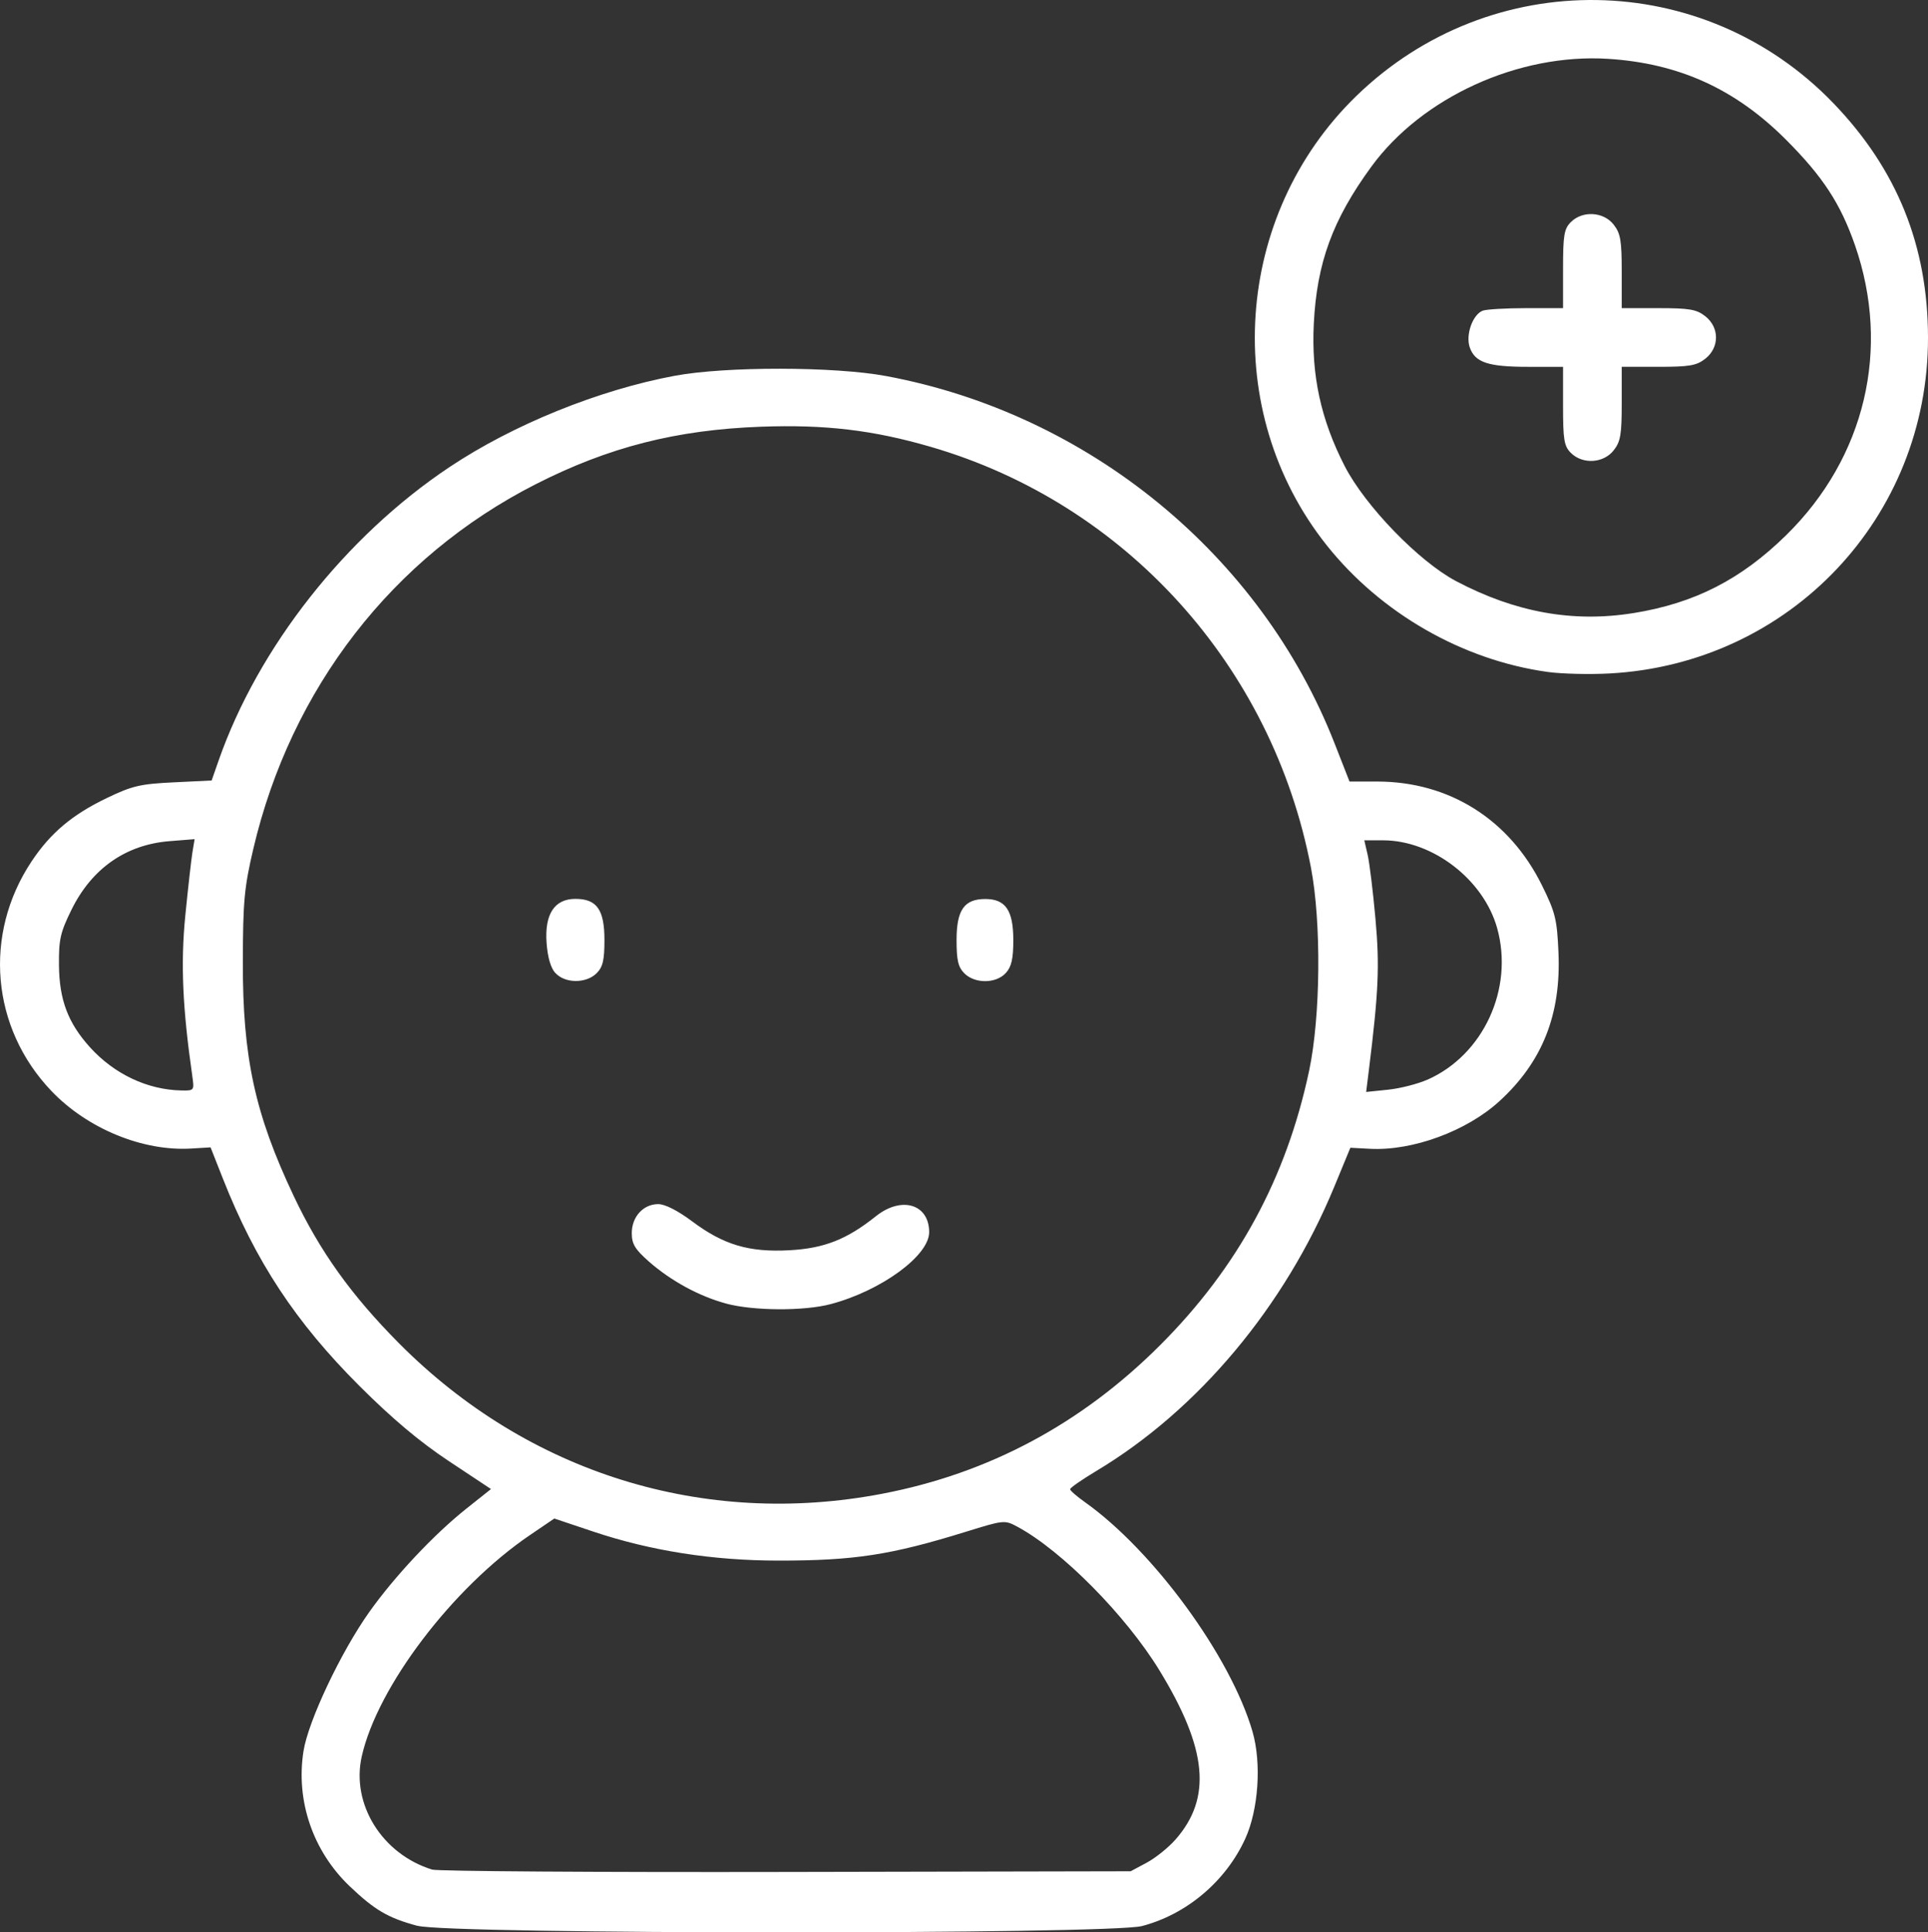 <?xml version="1.0" encoding="UTF-8" standalone="no"?>
<!-- Created with Inkscape (http://www.inkscape.org/) -->

<svg
   width="61.565mm"
   height="61.697mm"
   viewBox="0 0 61.565 61.697"
   version="1.1"
   id="svg1"
   inkscape:version="1.3 (0e150ed6c4, 2023-07-21)"
   sodipodi:docname="SJGH_approved-lauoyt_new.svg"
   xml:space="preserve"
   xmlns:inkscape="http://www.inkscape.org/namespaces/inkscape"
   xmlns:sodipodi="http://sodipodi.sourceforge.net/DTD/sodipodi-0.dtd"
   xmlns="http://www.w3.org/2000/svg"
   xmlns:svg="http://www.w3.org/2000/svg"><rect x="0" y="0" width="61.565" height="61.697" fill="#333333" stroke="none"/><sodipodi:namedview
     id="namedview1"
     pagecolor="#ffffff"
     bordercolor="#000000"
     borderopacity="0.25"
     inkscape:showpageshadow="2"
     inkscape:pageopacity="0.0"
     inkscape:pagecheckerboard="0"
     inkscape:deskcolor="#d1d1d1"
     inkscape:document-units="mm"
     inkscape:zoom="0.26658775"
     inkscape:cx="1594.2218"
     inkscape:cy="1663.6173"
     inkscape:window-width="3440"
     inkscape:window-height="1403"
     inkscape:window-x="1366"
     inkscape:window-y="0"
     inkscape:window-maximized="1"
     inkscape:current-layer="layer1" /><defs
     id="defs1" /><g
     inkscape:label="Layer 1"
     inkscape:groupmode="layer"
     id="layer1"
     transform="translate(-373.758,82.238)"><path
       style="fill:#ffffff;fill-opacity:1;stroke-width:0.944"
       d="m 387.09,-20.746 c -0.94,-0.253 -1.364,-0.501 -2.166,-1.265 -1.176,-1.122 -1.726,-2.732 -1.474,-4.318 0.153,-0.963 1.196,-3.166 2.102,-4.441 0.811,-1.141 2.061,-2.472 3.091,-3.292 l 0.793,-0.631 -1.344,-0.891 c -0.928,-0.615 -1.809,-1.356 -2.849,-2.394 -2.047,-2.044 -3.322,-3.979 -4.367,-6.626 l -0.394,-0.999 -0.615,0.037 c -1.552,0.094 -3.319,-0.634 -4.469,-1.839 -1.922,-2.015 -2.181,-4.995 -0.635,-7.324 0.605,-0.911 1.297,-1.495 2.408,-2.029 0.807,-0.388 1.065,-0.449 2.131,-0.5 l 1.214,-0.059 0.224,-0.64 c 1.261,-3.608 4.047,-7.149 7.371,-9.367 2.031,-1.356 4.764,-2.463 7.196,-2.916 1.627,-0.303 5.096,-0.299 6.746,0.009 6.464,1.203 11.964,5.707 14.321,11.729 l 0.477,1.218 h 0.879 c 2.308,0 4.228,1.212 5.267,3.316 0.426,0.863 0.48,1.079 0.526,2.144 0.087,1.979 -0.513,3.49 -1.884,4.745 -1.045,0.957 -2.777,1.594 -4.137,1.521 l -0.624,-0.033 -0.513,1.243 c -1.578,3.822 -4.346,7.129 -7.595,9.075 -0.464,0.278 -0.842,0.541 -0.841,0.585 0,0.043 0.212,0.228 0.469,0.41 2.19,1.553 4.657,4.927 5.354,7.325 0.294,1.011 0.193,2.502 -0.233,3.43 -0.621,1.356 -1.872,2.412 -3.296,2.783 -1.047,0.273 -22.119,0.268 -23.133,-0.009 z m 23.285,-2.017 c 0.281,-0.151 0.696,-0.484 0.921,-0.741 1.165,-1.327 1.016,-2.893 -0.513,-5.397 -1.071,-1.753 -3.118,-3.825 -4.534,-4.587 -0.41,-0.221 -0.431,-0.219 -1.65,0.159 -2.39,0.741 -3.565,0.922 -5.982,0.92 -2.095,0 -4.082,-0.312 -5.906,-0.923 l -1.253,-0.42 -0.78,0.53 c -2.466,1.676 -4.871,4.842 -5.369,7.07 -0.341,1.523 0.653,3.117 2.25,3.61 0.172,0.053 5.261,0.087 11.308,0.075 l 10.995,-0.022 z m -8.441,-11.781 c 3.401,-0.651 6.36,-2.234 8.871,-4.745 2.479,-2.48 4.028,-5.332 4.755,-8.756 0.368,-1.733 0.395,-4.735 0.059,-6.492 -1.232,-6.433 -5.92,-11.622 -12.133,-13.431 -1.846,-0.538 -3.38,-0.72 -5.429,-0.645 -2.703,0.099 -4.867,0.651 -7.195,1.837 -4.569,2.326 -7.815,6.518 -9.016,11.646 -0.288,1.23 -0.33,1.677 -0.333,3.592 -0.009,3.063 0.386,4.871 1.622,7.484 0.835,1.767 1.84,3.172 3.365,4.707 4.118,4.146 9.737,5.894 15.435,4.803 z m -4.99,-6.072 c -0.857,-0.231 -1.762,-0.723 -2.463,-1.339 -0.447,-0.394 -0.549,-0.563 -0.549,-0.91 0,-0.523 0.368,-0.926 0.846,-0.926 0.215,0 0.627,0.21 1.084,0.552 1.004,0.751 1.818,0.992 3.11,0.921 1.106,-0.061 1.826,-0.345 2.755,-1.086 0.819,-0.653 1.701,-0.389 1.701,0.51 0,0.749 -1.528,1.866 -3.14,2.295 -0.851,0.227 -2.47,0.219 -3.344,-0.016 z m -5.452,-10.552 c -0.149,-0.164 -0.248,-0.507 -0.281,-0.968 -0.065,-0.915 0.253,-1.401 0.92,-1.401 0.685,0 0.928,0.344 0.928,1.312 0,0.646 -0.051,0.863 -0.25,1.062 -0.333,0.333 -1.013,0.33 -1.316,-0.009 z m 13.061,0.009 c -0.199,-0.199 -0.25,-0.417 -0.25,-1.062 0,-0.963 0.244,-1.312 0.918,-1.312 0.647,0 0.894,0.363 0.894,1.312 0,0.597 -0.057,0.849 -0.238,1.049 -0.311,0.343 -0.987,0.35 -1.324,0.013 z m -24.654,3.28 c -0.312,-2.17 -0.375,-3.592 -0.224,-5.121 0.087,-0.877 0.189,-1.786 0.227,-2.019 l 0.07,-0.425 -0.803,0.064 c -1.393,0.112 -2.479,0.872 -3.127,2.187 -0.359,0.729 -0.409,0.953 -0.401,1.777 0.011,1.105 0.29,1.842 0.99,2.617 0.773,0.855 1.834,1.357 2.915,1.379 0.415,0.009 0.419,0 0.352,-0.46 z m 39.441,0.115 c 1.788,-0.791 2.763,-2.912 2.225,-4.839 -0.433,-1.552 -2.061,-2.804 -3.646,-2.804 h -0.596 l 0.108,0.469 c 0.059,0.258 0.171,1.174 0.248,2.036 0.136,1.512 0.1,2.33 -0.213,4.855 l -0.084,0.675 0.697,-0.072 c 0.384,-0.039 0.951,-0.184 1.26,-0.321 z m 3.837,-13.019 c -2.721,-0.377 -5.336,-1.879 -7.064,-4.056 -3.383,-4.262 -2.967,-10.523 0.952,-14.331 4.302,-4.179 11.098,-4.076 15.241,0.231 2.029,2.11 3.013,4.548 3.017,7.477 0.009,5.752 -4.419,10.42 -10.173,10.728 -0.643,0.034 -1.531,0.013 -1.974,-0.049 z m 2.741,-1.879 c 1.953,-0.316 3.434,-1.072 4.879,-2.491 2.521,-2.476 3.344,-5.948 2.194,-9.256 -0.462,-1.327 -1.024,-2.187 -2.2,-3.366 -1.62,-1.624 -3.425,-2.443 -5.689,-2.585 -2.855,-0.178 -5.935,1.226 -7.555,3.444 -1.235,1.692 -1.74,3.07 -1.837,5.016 -0.082,1.644 0.225,3.059 0.986,4.543 0.653,1.273 2.374,3.05 3.559,3.675 1.893,0.999 3.737,1.33 5.664,1.019 z m -1.999,-5.115 c -0.217,-0.217 -0.25,-0.417 -0.25,-1.499 v -1.249 h -1.119 c -1.272,0 -1.692,-0.14 -1.859,-0.619 -0.139,-0.399 0.09,-1.049 0.413,-1.174 0.116,-0.044 0.741,-0.081 1.388,-0.081 h 1.177 v -1.249 c 0,-1.083 0.033,-1.283 0.25,-1.499 0.372,-0.372 1.041,-0.333 1.365,0.079 0.22,0.28 0.259,0.505 0.259,1.499 v 1.17 h 1.17 c 0.995,0 1.219,0.039 1.499,0.259 0.455,0.358 0.455,0.998 0,1.356 -0.28,0.22 -0.505,0.259 -1.499,0.259 h -1.17 v 1.17 c 0,0.995 -0.038,1.22 -0.259,1.499 -0.325,0.413 -0.993,0.451 -1.365,0.079 z"
       id="path128" /></g></svg>
